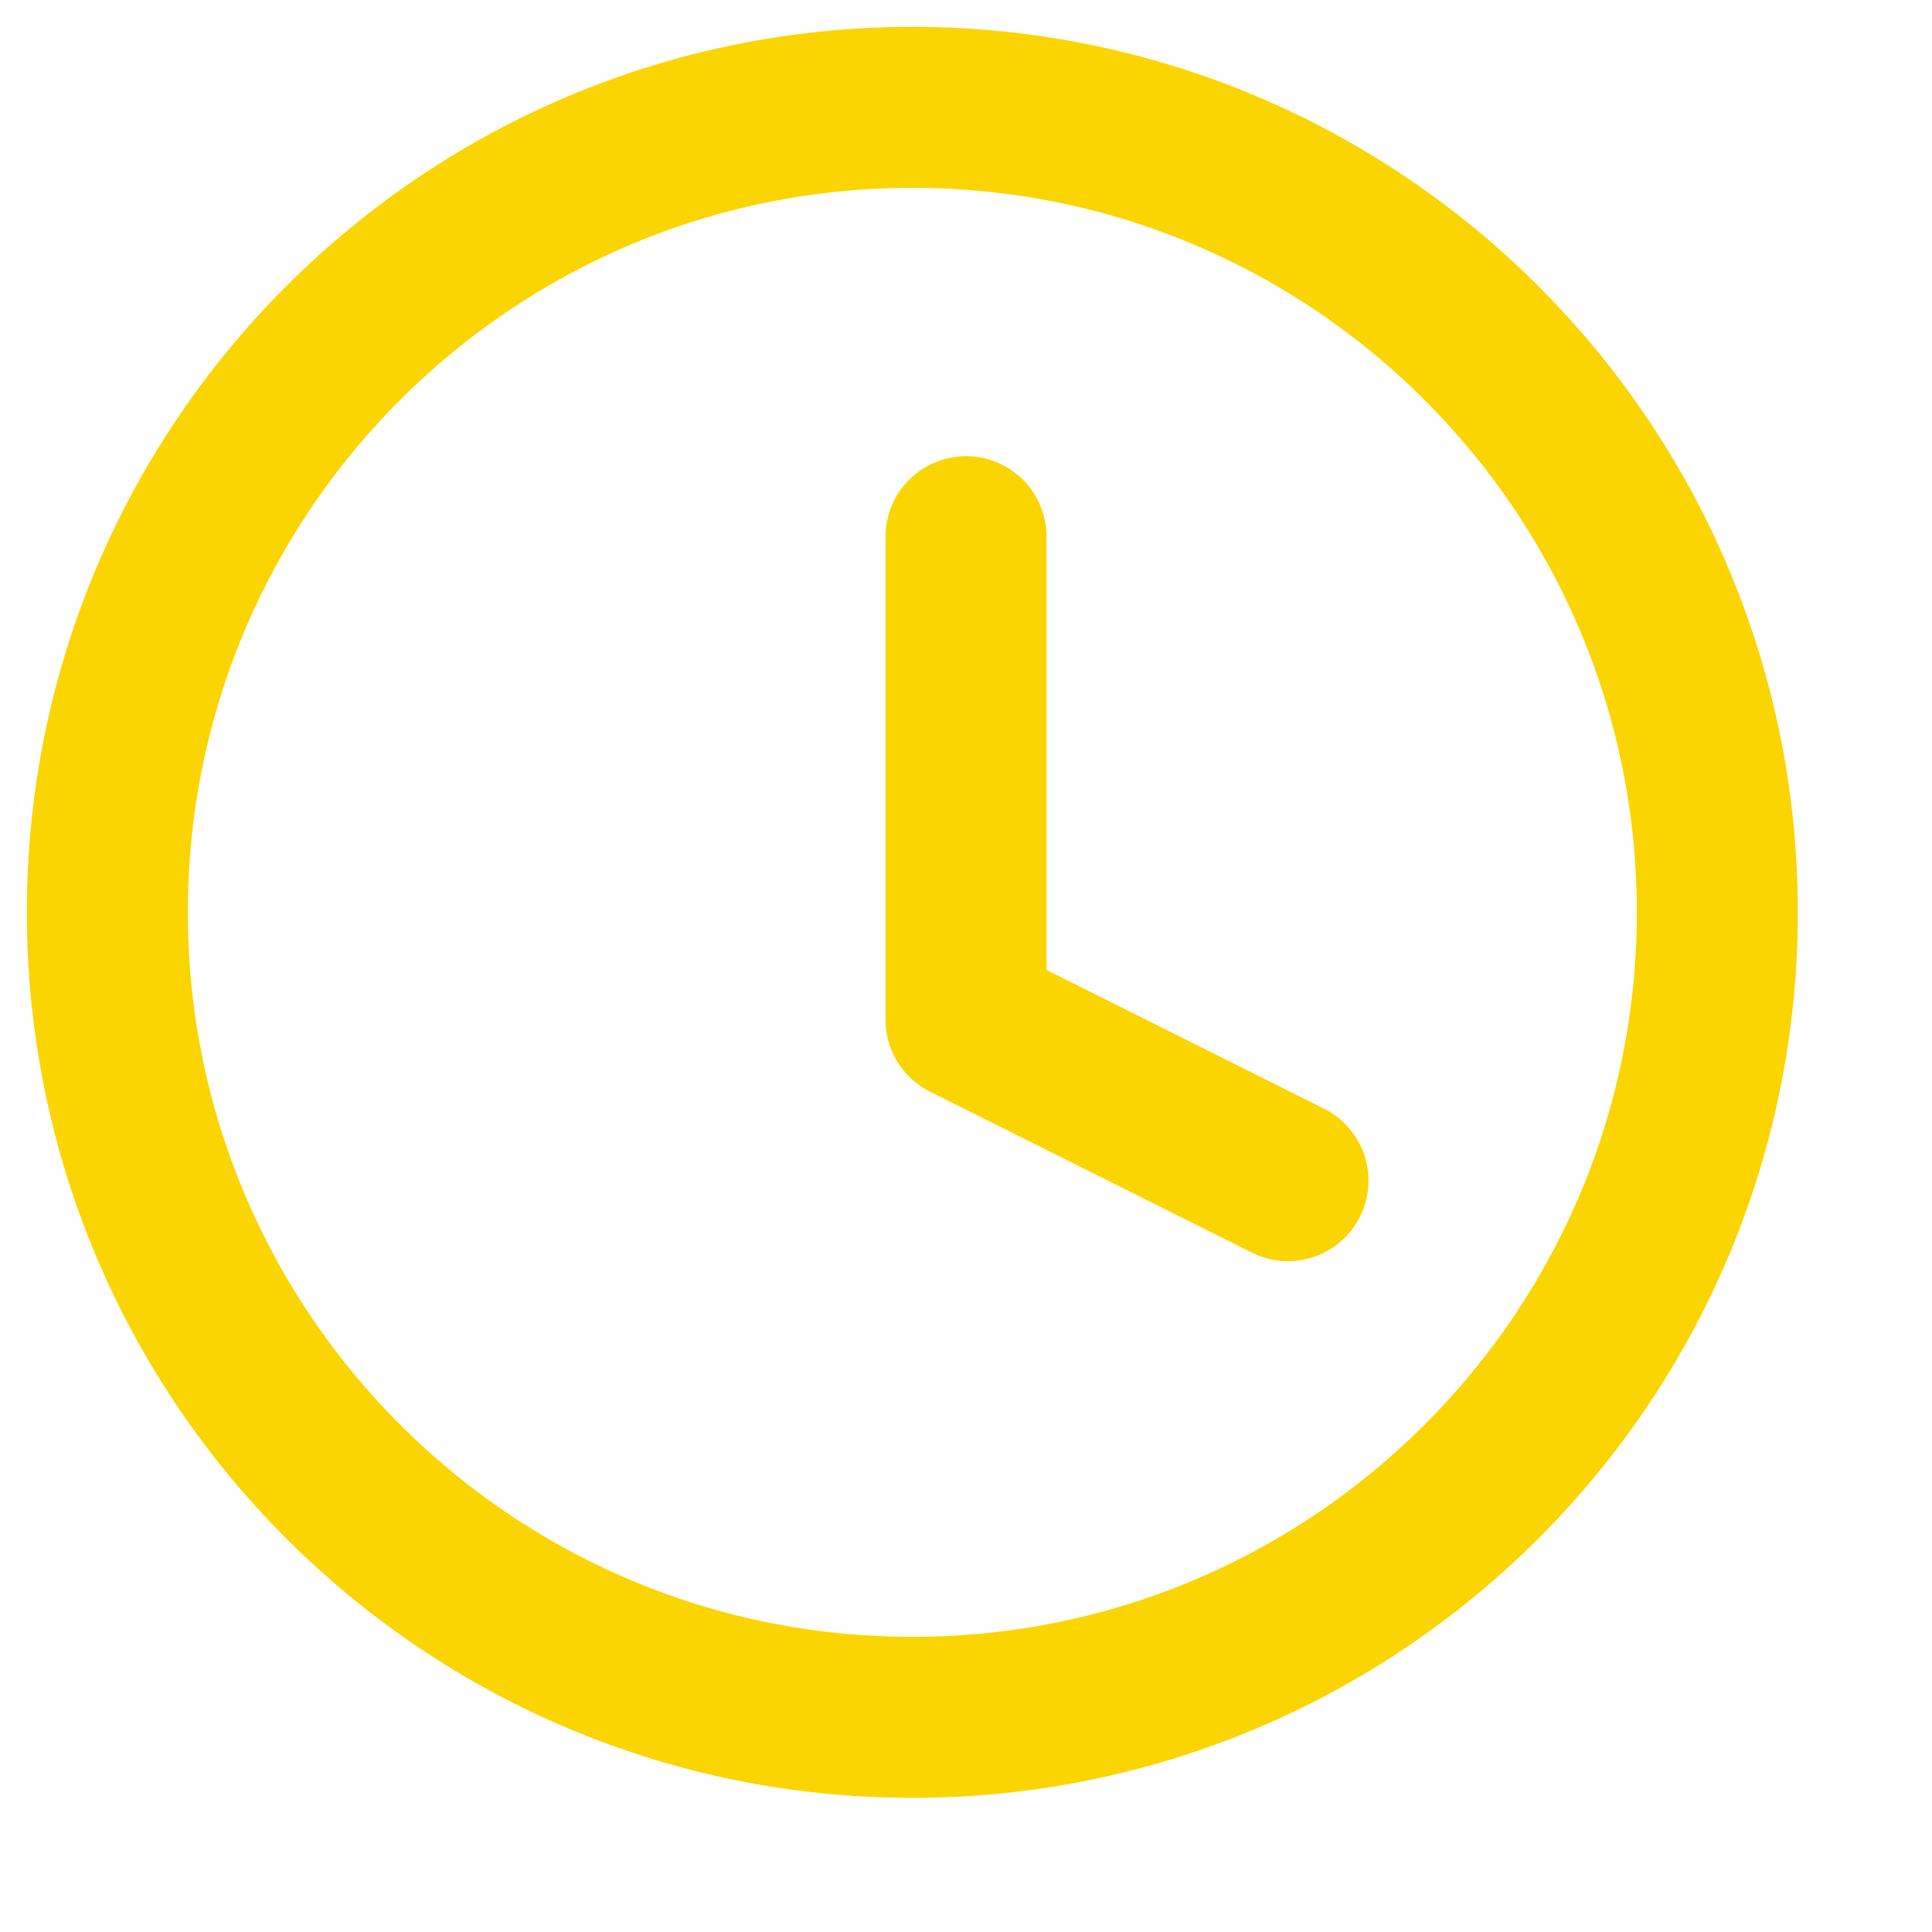 <svg width="18" height="18" viewBox="0 0 18 18" fill="none" xmlns="http://www.w3.org/2000/svg">
<path d="M8.5 16C12.642 16 16 12.642 16 8.5C16 4.358 12.642 1 8.5 1C4.358 1 1 4.358 1 8.5C1 12.642 4.358 16 8.5 16Z" stroke="#FBD501" stroke-width="1.5" stroke-linecap="round" stroke-linejoin="round"/>
<path d="M9 5V9.5L12 11" stroke="#FBD501" stroke-width="1.5" stroke-linecap="round" stroke-linejoin="round"/>
</svg>
